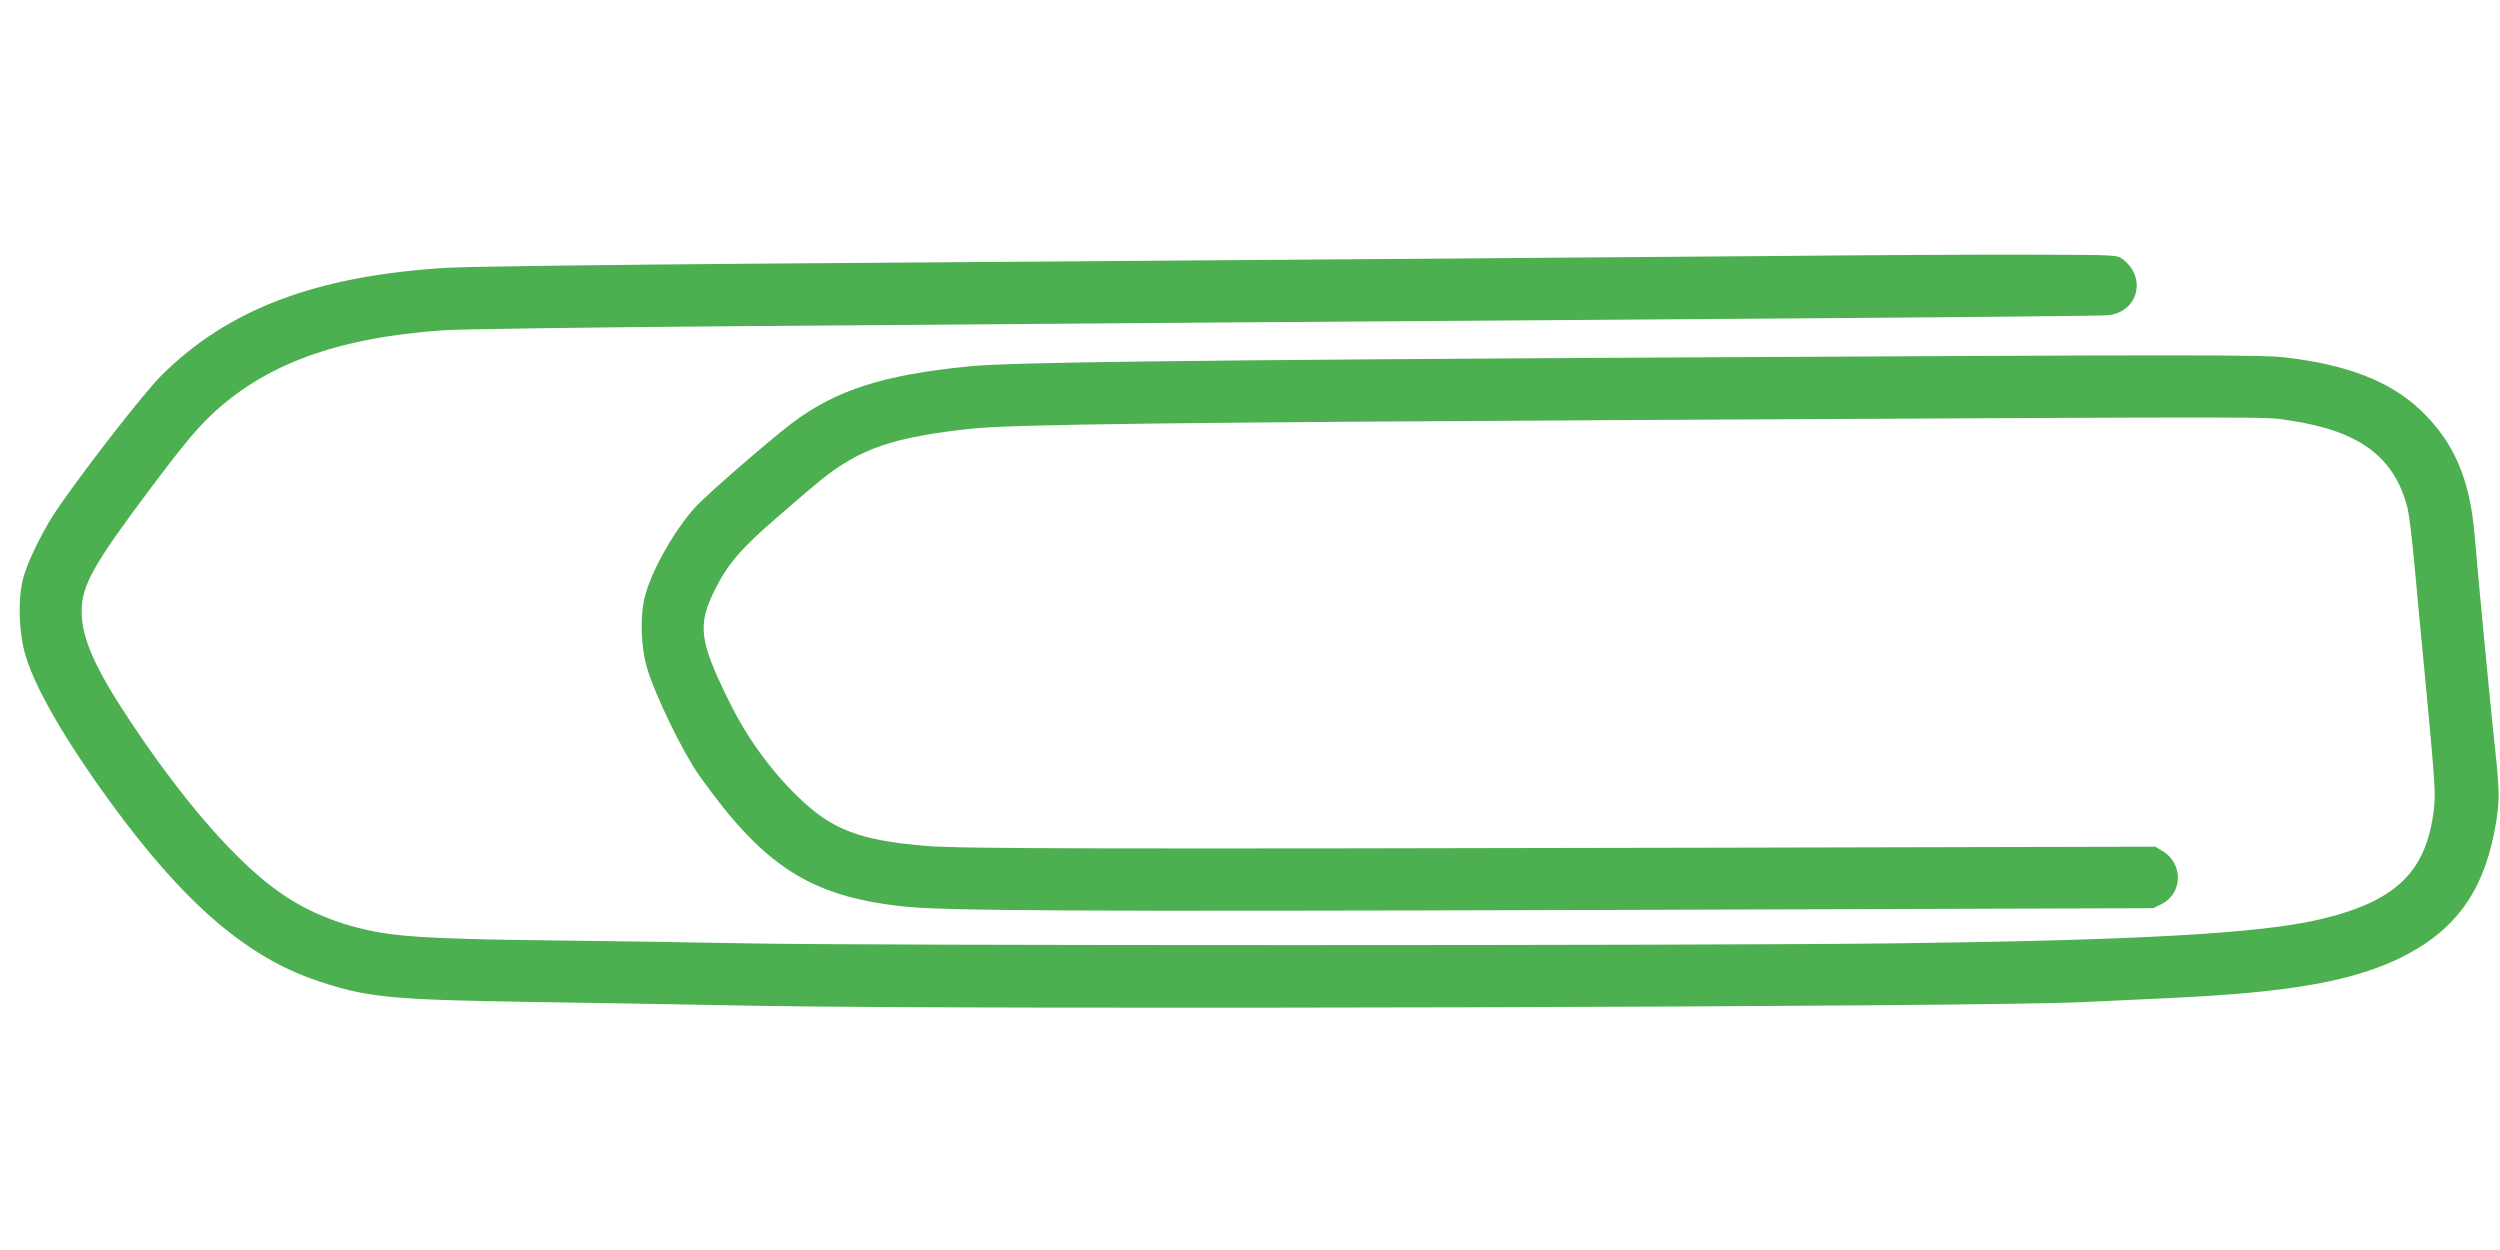 <?xml version="1.0" standalone="no"?>
<!DOCTYPE svg PUBLIC "-//W3C//DTD SVG 20010904//EN"
 "http://www.w3.org/TR/2001/REC-SVG-20010904/DTD/svg10.dtd">
<svg version="1.0" xmlns="http://www.w3.org/2000/svg"
 width="1280pt" height="640pt" viewBox="0 0 1280 640"
 preserveAspectRatio="xMidYMid meet">
<g transform="translate(0,640) scale(0.1,-0.1)"
fill="#4caf50" stroke="none">
<path d="M9055 5089 c-1007 -8 -3096 -24 -5195 -39 -767 -6 -1474 -15 -1570
-21 -672 -40 -1128 -213 -1470 -558 -86 -88 -357 -434 -515 -660 -83 -119
-170 -295 -190 -387 -25 -112 -17 -281 20 -394 53 -167 208 -432 425 -730 382
-525 703 -802 1072 -924 248 -83 372 -95 1093 -106 330 -5 859 -14 1175 -20
1170 -20 6236 -6 6760 19 118 6 321 15 450 21 623 29 951 88 1200 216 278 143
418 351 472 696 17 112 16 153 -15 438 -26 250 -78 794 -97 1020 -24 289 -107
480 -280 643 -154 145 -372 230 -690 267 -115 14 -479 14 -3095 0 -2564 -14
-3433 -25 -3635 -45 -449 -44 -689 -121 -917 -293 -123 -94 -438 -367 -497
-433 -104 -116 -218 -317 -253 -449 -27 -101 -23 -262 11 -373 41 -139 183
-430 265 -546 329 -464 566 -618 1036 -671 212 -24 844 -27 3580 -19 l2830 9
44 22 c109 57 109 209 1 272 l-35 21 -2180 -5 c-3189 -7 -3944 -6 -4115 9
-340 29 -479 82 -653 250 -141 136 -265 307 -357 496 -151 307 -160 386 -68
569 64 128 133 208 312 363 94 82 194 167 221 189 206 168 383 228 788 270
207 21 1013 31 3462 44 3357 17 3142 17 3279 -3 355 -53 533 -185 601 -442 9
-33 24 -157 35 -275 11 -118 40 -433 66 -700 41 -438 45 -494 35 -576 -38
-321 -197 -472 -591 -563 -305 -71 -944 -106 -2175 -121 -983 -12 -5262 -12
-5870 0 -264 5 -709 12 -990 15 -539 6 -745 16 -887 40 -212 37 -395 113 -549
230 -215 161 -476 466 -736 858 -176 265 -244 419 -245 553 -1 135 58 240 347
626 154 206 238 308 308 375 276 266 649 404 1197 442 80 6 757 15 1505 21
748 6 1934 15 2635 20 701 5 1966 14 2810 20 844 6 1553 13 1575 16 154 18
197 195 72 288 -28 21 -38 21 -470 22 -243 1 -847 -2 -1342 -7z"/>
</g>
</svg>
